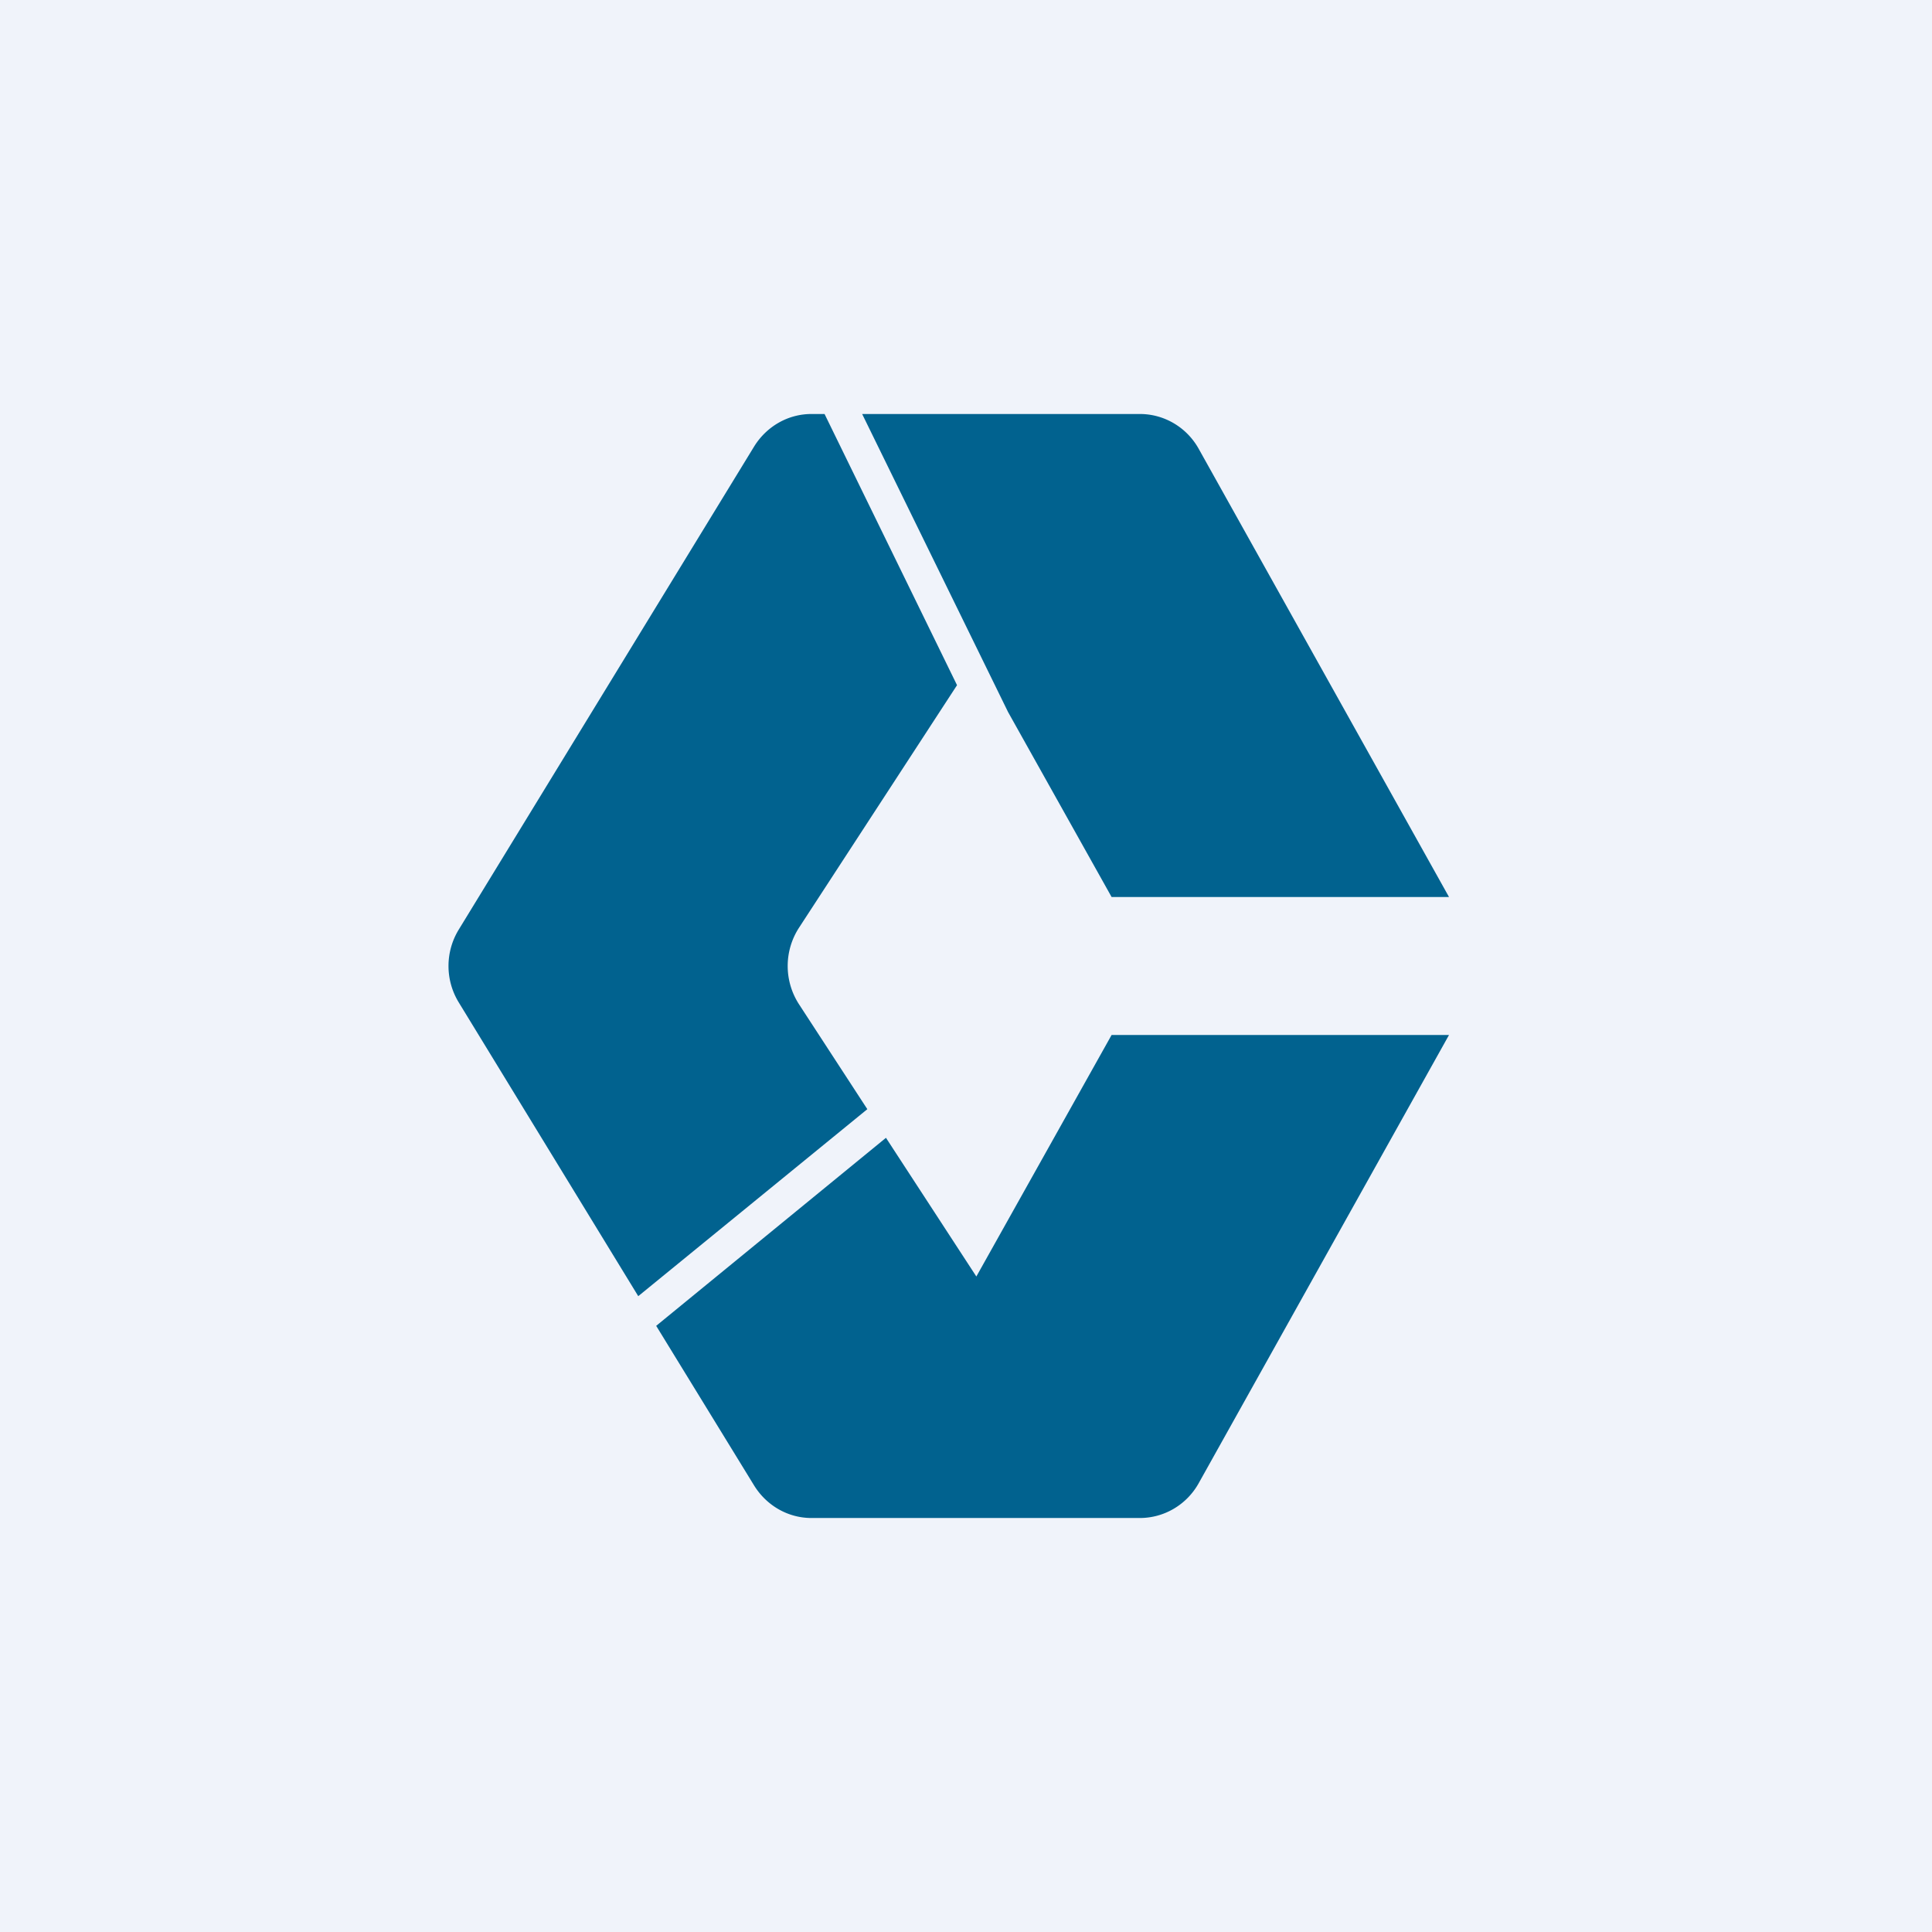 <svg width="56" height="56" viewBox="0 0 56 56" xmlns="http://www.w3.org/2000/svg"><path fill="#F0F3FA" d="M0 0h56v56H0z"/><path d="M23.52 12h.38l3.84 7.86-4.58 7.03a2.04 2.04 0 0 0 0 2.22l1.98 3.04-6.64 5.42-5.2-8.51c-.4-.65-.4-1.47 0-2.12l8.56-14c.36-.58.98-.94 1.66-.94ZM19.02 38.43l2.84 4.63c.36.58.98.94 1.66.94h9.52c.7 0 1.35-.38 1.7-1L42 30h-9.78l-3.92 7-2.62-4.02-6.66 5.45ZM32.22 26l-3-5.36L24.99 12h8.05c.7 0 1.35.38 1.7 1L42 26h-9.78Z" fill="#01628F"/></svg>